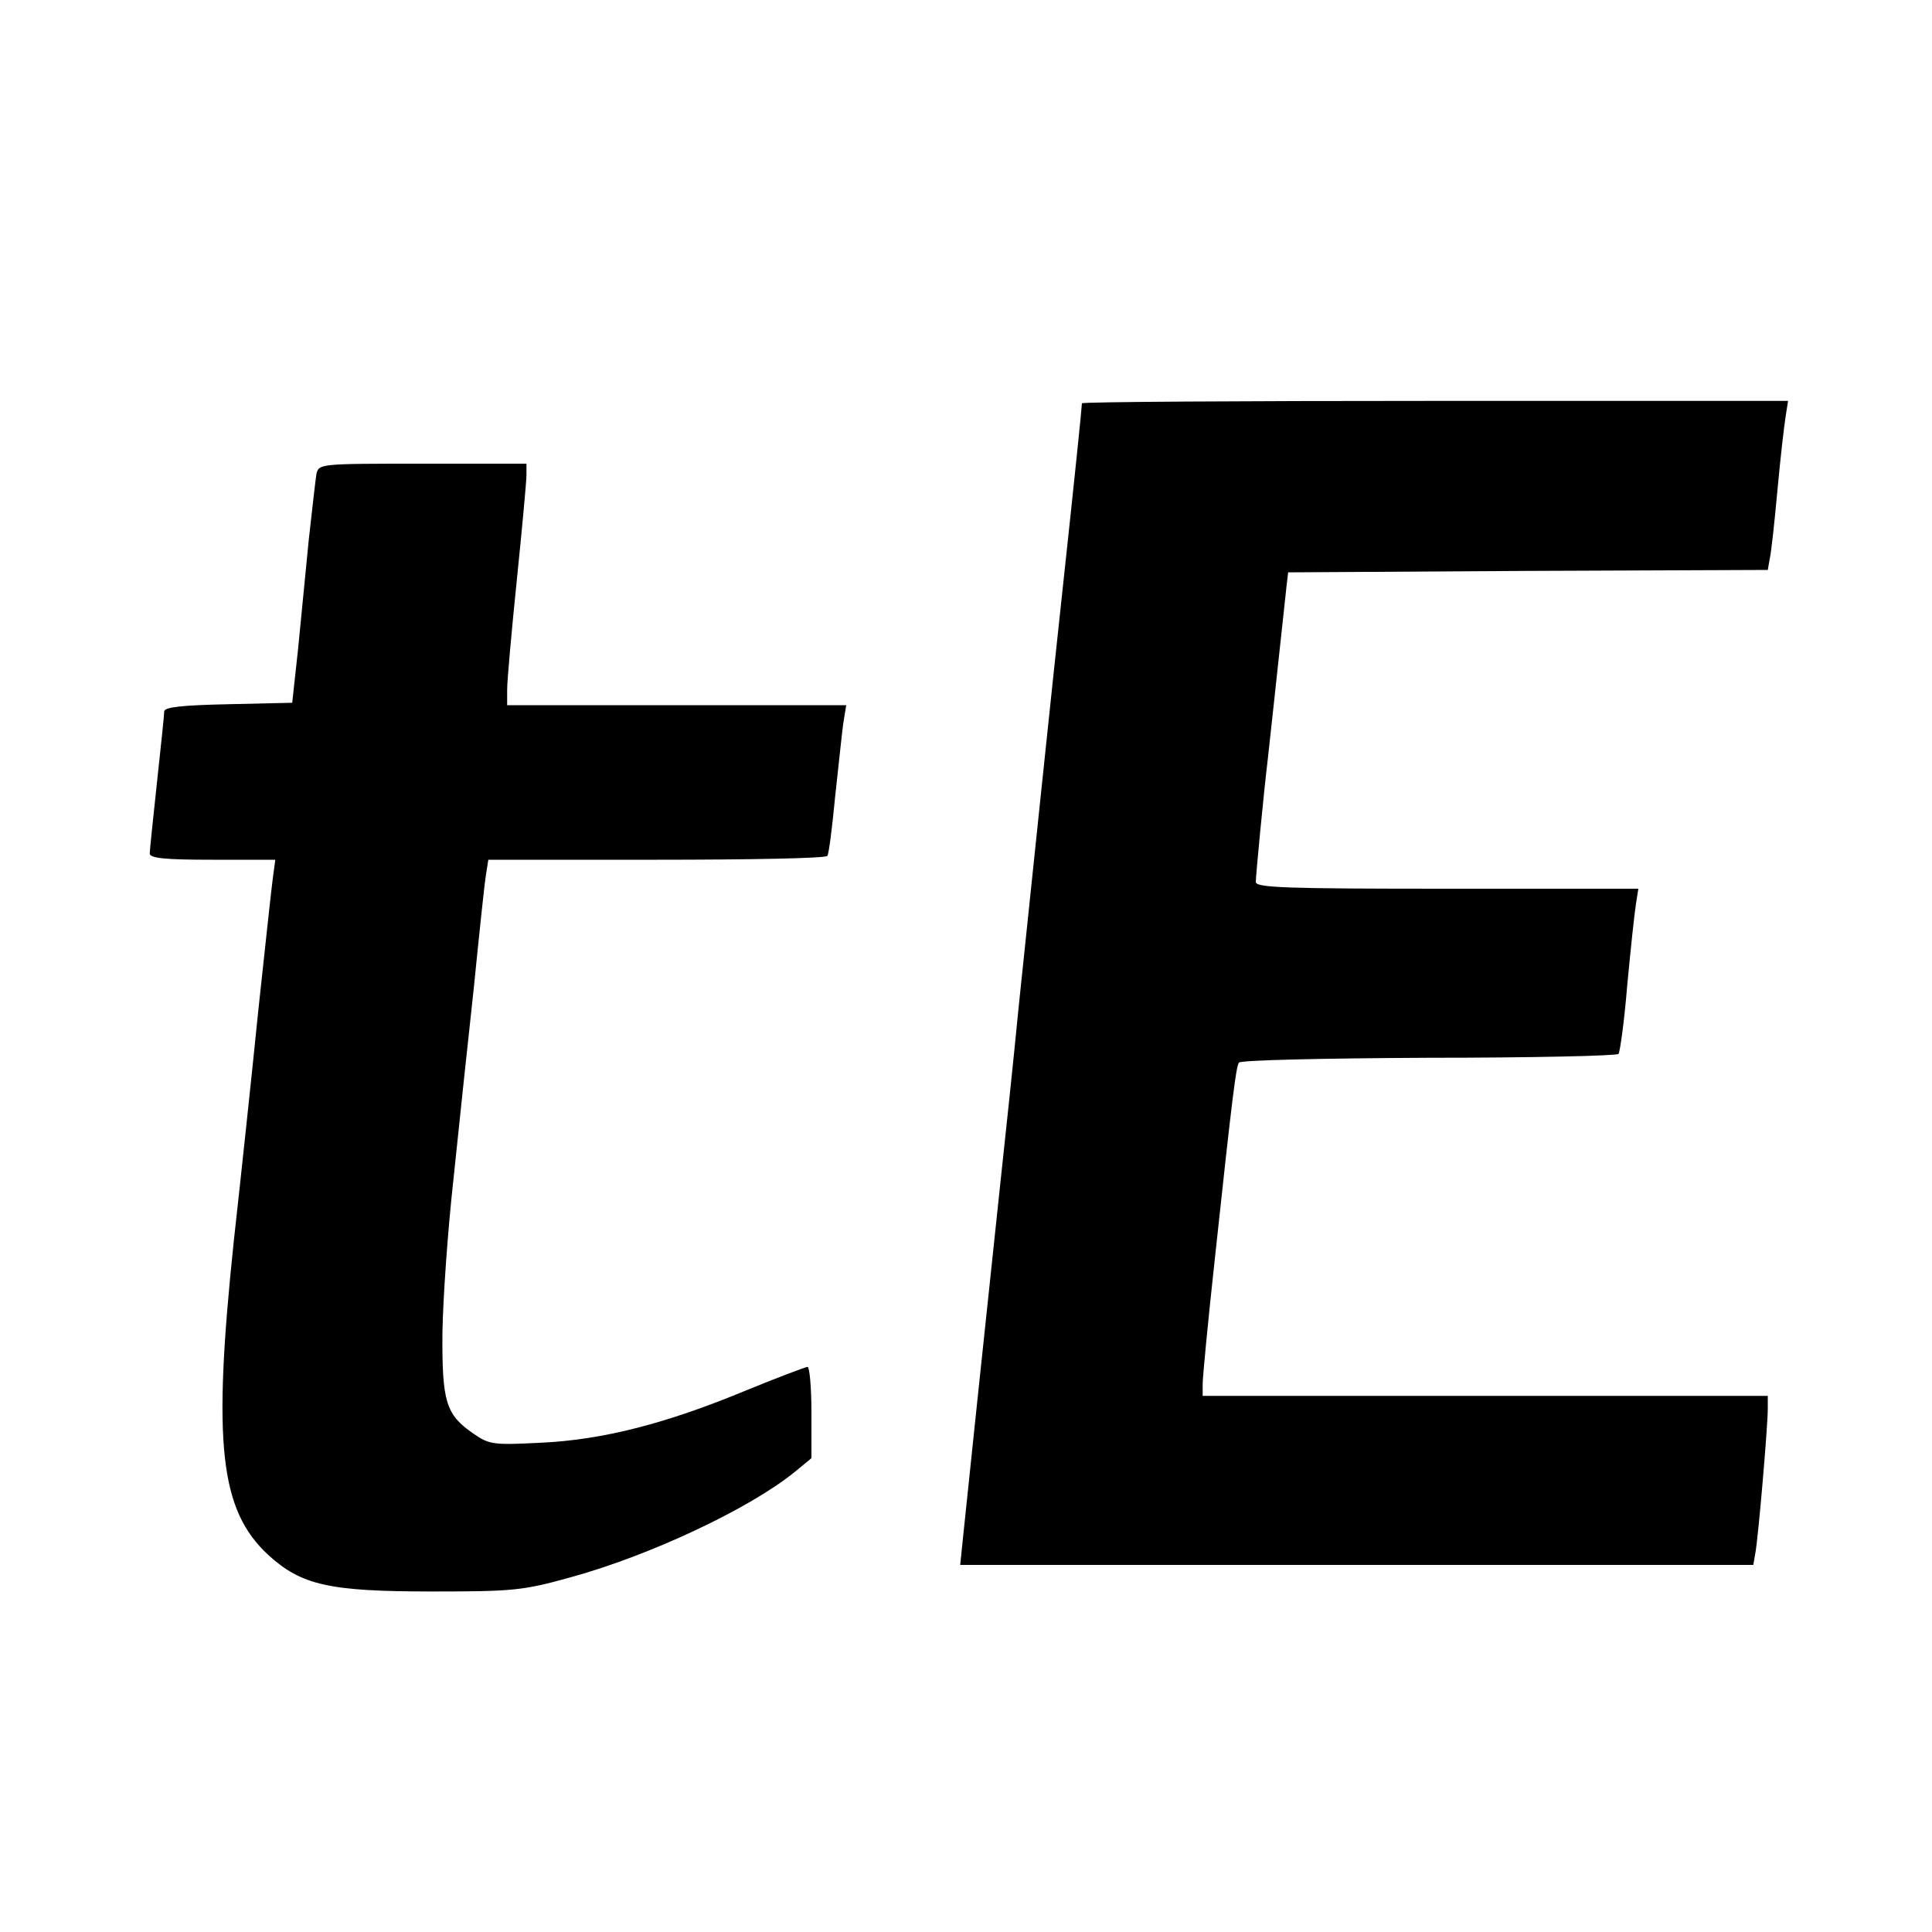 <?xml version="1.0" standalone="no"?>
<!DOCTYPE svg PUBLIC "-//W3C//DTD SVG 20010904//EN"
 "http://www.w3.org/TR/2001/REC-SVG-20010904/DTD/svg10.dtd">
<svg version="1.0" xmlns="http://www.w3.org/2000/svg"
 width="400pt" height="400pt" viewBox="0 0 400 400"
 preserveAspectRatio="xMidYMid meet">
<g transform="translate(0,400) scale(0.1,-0.1)"
fill="#000000" stroke="none">
<path d="M2240 3165 c0 -7 -15 -154 -40 -385 -23 -212 -62 -588 -91 -865 -10
-104 -28 -273 -39 -375 -35 -330 -68 -643 -75 -712 l-7 -68 821 0 821 0 4 23
c6 29 26 264 26 300 l0 27 -585 0 -585 0 0 25 c0 14 11 129 25 257 37 345 44
398 50 408 3 5 172 9 393 10 212 0 389 4 393 8 3 4 12 68 18 142 7 74 15 150
18 168 l5 32 -396 0 c-332 0 -396 2 -396 14 0 13 16 181 25 256 3 28 19 173
39 360 l3 25 496 3 497 2 4 23 c3 12 10 76 16 142 6 66 14 135 17 153 l5 32
-731 0 c-402 0 -731 -2 -731 -5z"/>
<path d="M655 3018 c-2 -13 -9 -75 -16 -138 -6 -63 -16 -164 -22 -225 l-12
-110 -132 -3 c-96 -2 -133 -6 -133 -15 0 -7 -7 -73 -15 -147 -8 -74 -15 -141
-15 -147 0 -10 33 -13 130 -13 l130 0 -5 -37 c-3 -21 -16 -144 -30 -273 -13
-129 -36 -345 -51 -480 -44 -419 -29 -556 71 -649 69 -63 126 -76 340 -76 167
0 188 2 285 29 165 45 373 143 466 219 l34 28 0 95 c0 52 -4 94 -8 94 -4 0
-62 -22 -128 -49 -164 -68 -295 -102 -424 -108 -99 -5 -107 -4 -140 19 -57 39
-65 66 -64 208 1 69 11 213 23 320 11 107 30 285 42 395 11 110 22 215 25 233
l5 32 349 0 c192 0 351 3 353 8 3 4 10 59 16 122 7 63 14 132 17 153 l6 37
-351 0 -351 0 0 33 c0 17 9 119 20 226 11 107 20 205 20 218 l0 23 -215 0
c-214 0 -215 0 -220 -22z"/>
</g>
</svg>
